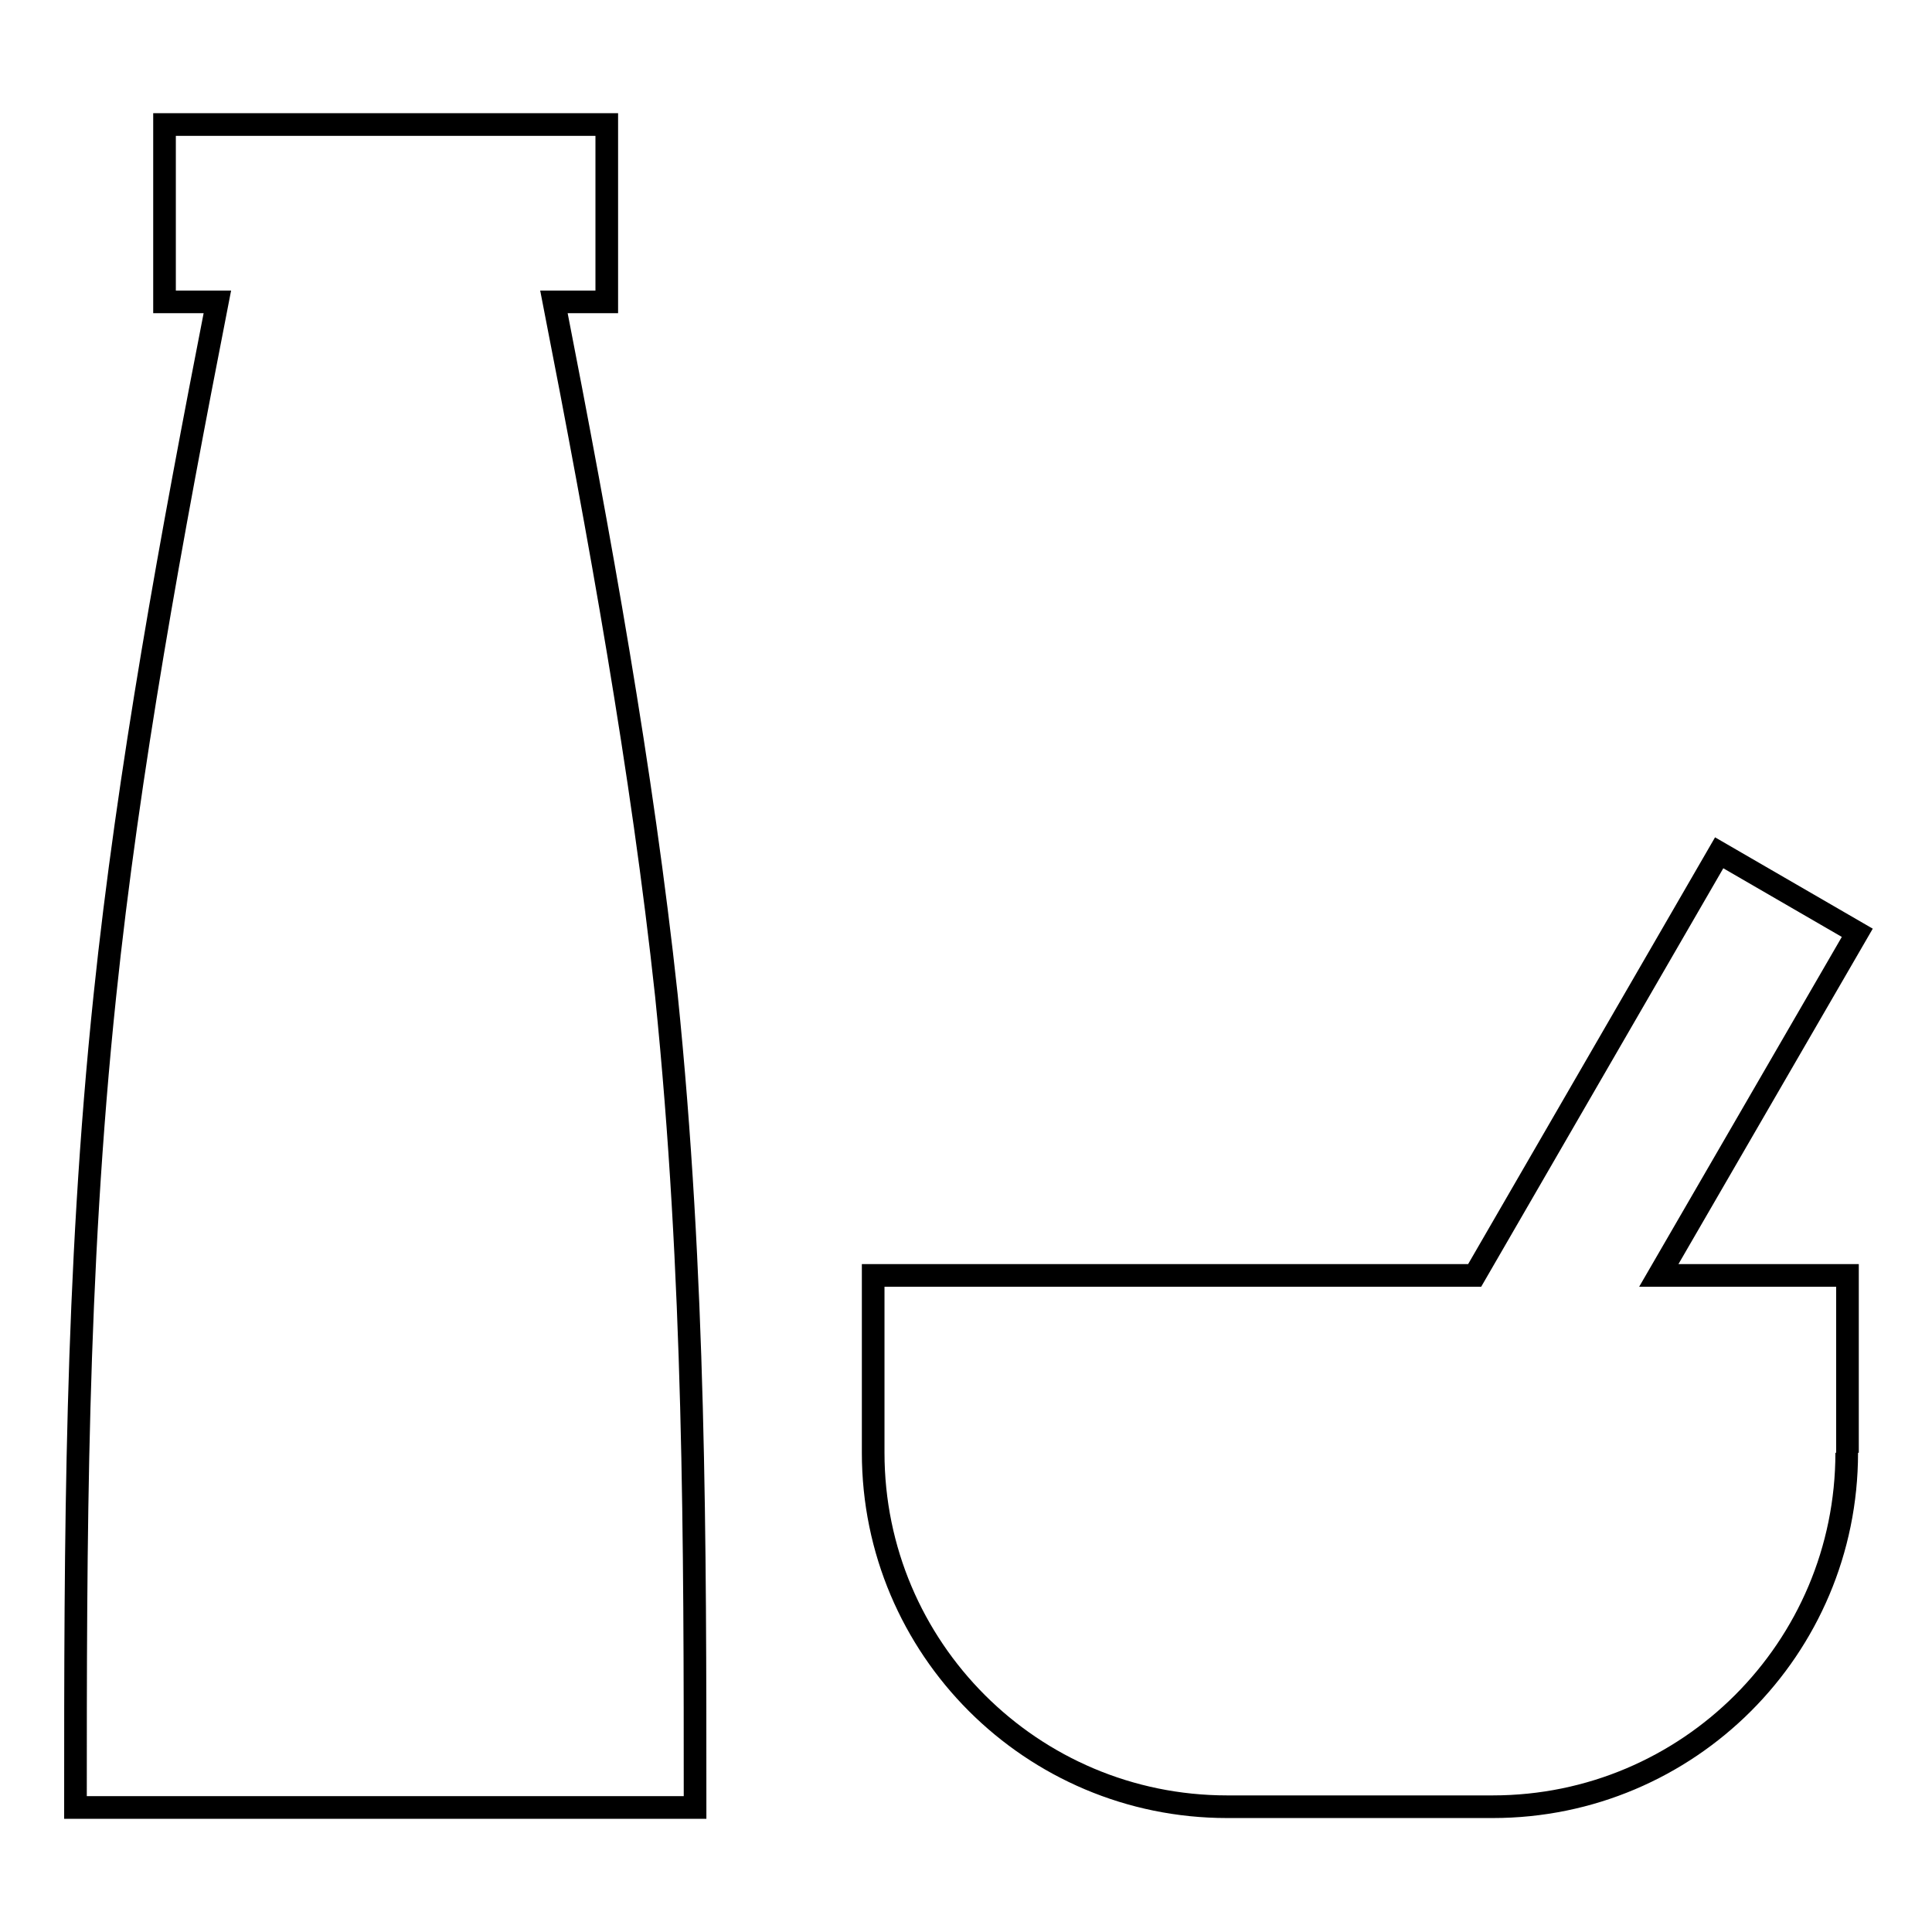 <?xml version="1.0" encoding="utf-8"?>
<!-- Svg Vector Icons : http://www.onlinewebfonts.com/icon -->
<!DOCTYPE svg PUBLIC "-//W3C//DTD SVG 1.1//EN" "http://www.w3.org/Graphics/SVG/1.1/DTD/svg11.dtd">
<svg version="1.1" xmlns="http://www.w3.org/2000/svg" xmlns:xlink="http://www.w3.org/1999/xlink" x="0px" y="0px" viewBox="0 0 256 256" enable-background="new 0 0 256 256" xml:space="preserve">
<g> <path stroke-width="3" fill-opacity="0" stroke="#000000"  d="M244.7,192.5c0,25.9-21,46.9-46.9,46.9h-35.2c-25.9,0-46.9-21-46.9-46.9v-23.5h79.7l32.4-56l18.3,10.6 l-26.3,45.4h25V192.5 M92.1,239.5H10c0-35.2,0-70.4,3.9-107.6C17,102.2,22.7,71.2,28.8,40h-7V16.5h11.7h35.2h11.7V40h-7 c6.1,31.2,11.7,62.2,14.9,91.9C92.1,169.1,92.1,204.3,92.1,239.5z"/></g>
</svg>